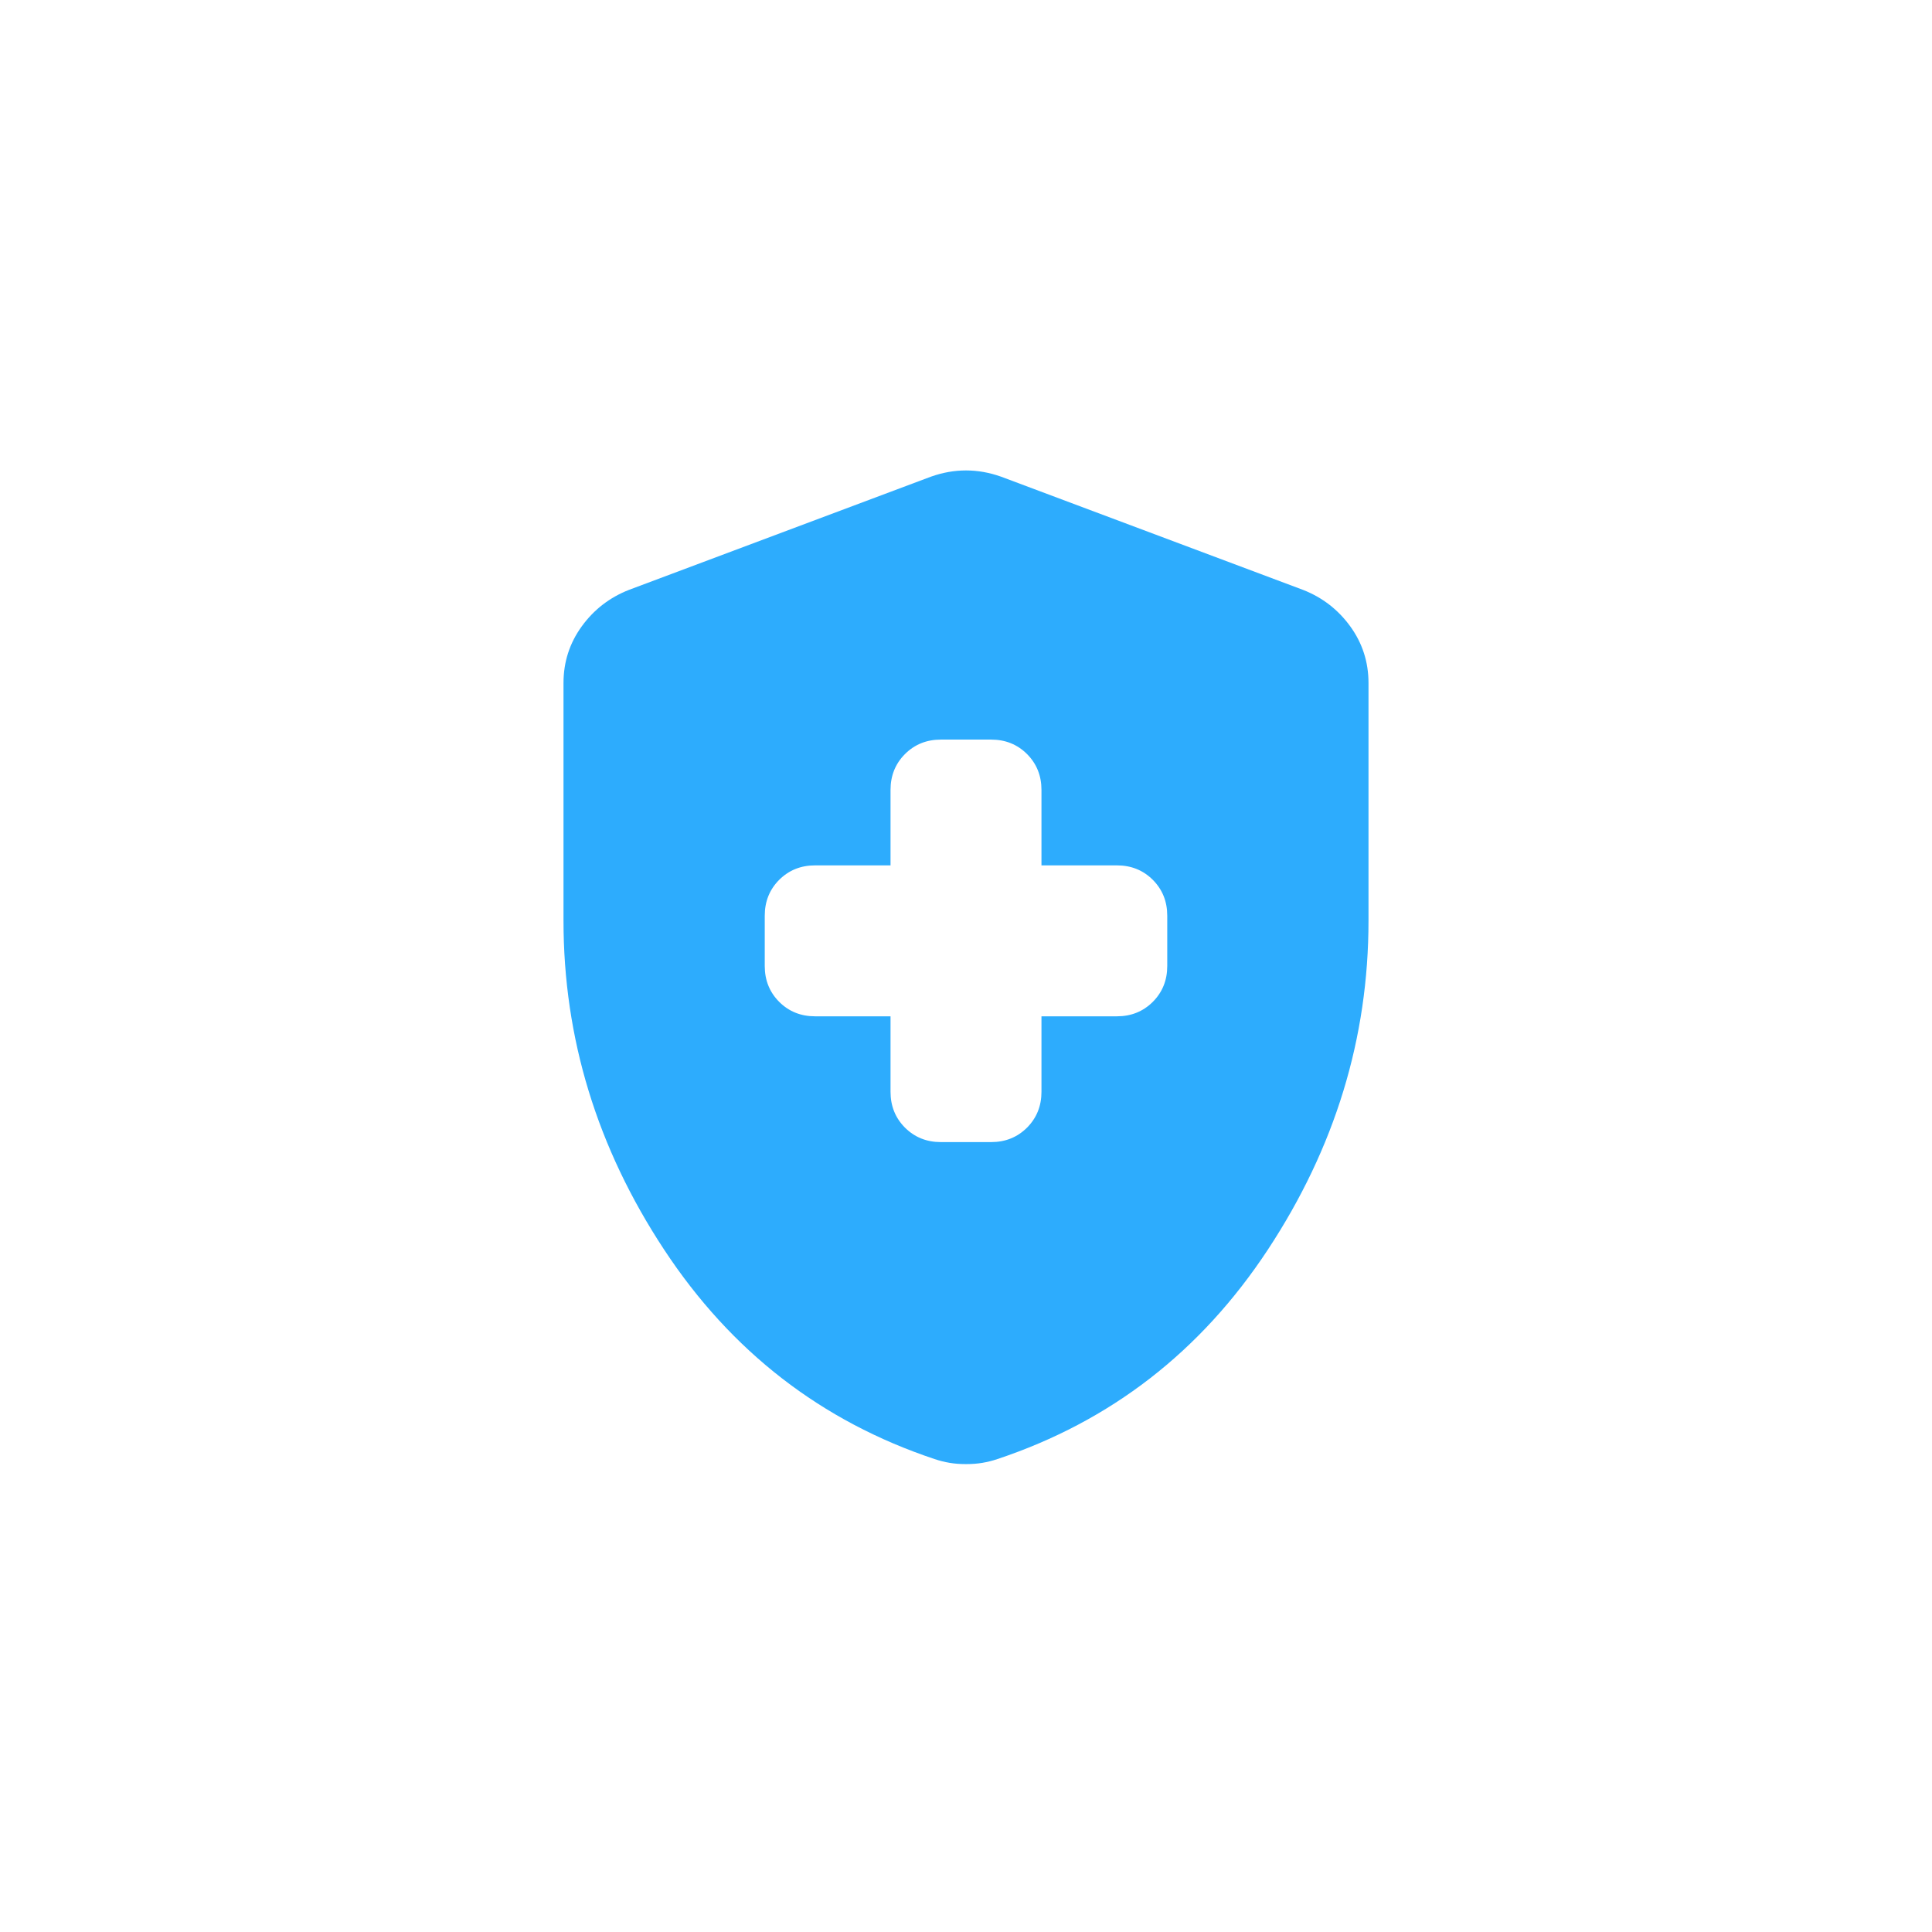 <svg width="48" height="48" viewBox="0 0 48 48" fill="none" xmlns="http://www.w3.org/2000/svg">
<path d="M22.125 25.25V27.125C22.125 27.479 22.245 27.776 22.484 28.016C22.724 28.255 23.021 28.375 23.375 28.375H24.625C24.979 28.375 25.276 28.255 25.516 28.016C25.755 27.776 25.875 27.479 25.875 27.125V25.25H27.75C28.104 25.25 28.401 25.13 28.641 24.891C28.88 24.651 29 24.354 29 24V22.75C29 22.396 28.88 22.099 28.641 21.859C28.401 21.62 28.104 21.5 27.75 21.5H25.875V19.625C25.875 19.271 25.755 18.974 25.516 18.734C25.276 18.495 24.979 18.375 24.625 18.375H23.375C23.021 18.375 22.724 18.495 22.484 18.734C22.245 18.974 22.125 19.271 22.125 19.625V21.5H20.25C19.896 21.5 19.599 21.62 19.359 21.859C19.12 22.099 19 22.396 19 22.75V24C19 24.354 19.12 24.651 19.359 24.891C19.599 25.13 19.896 25.25 20.25 25.25H22.125ZM24 36.375C23.854 36.375 23.719 36.365 23.594 36.344C23.469 36.323 23.344 36.292 23.219 36.25C20.406 35.312 18.167 33.578 16.5 31.047C14.833 28.516 14 25.792 14 22.875V16.969C14 16.448 14.151 15.979 14.453 15.562C14.755 15.146 15.146 14.844 15.625 14.656L23.125 11.844C23.417 11.74 23.708 11.688 24 11.688C24.292 11.688 24.583 11.74 24.875 11.844L32.375 14.656C32.854 14.844 33.245 15.146 33.547 15.562C33.849 15.979 34 16.448 34 16.969V22.875C34 25.792 33.167 28.516 31.5 31.047C29.833 33.578 27.594 35.312 24.781 36.25C24.656 36.292 24.531 36.323 24.406 36.344C24.281 36.365 24.146 36.375 24 36.375Z" fill="#2DACFD"/>
</svg>
